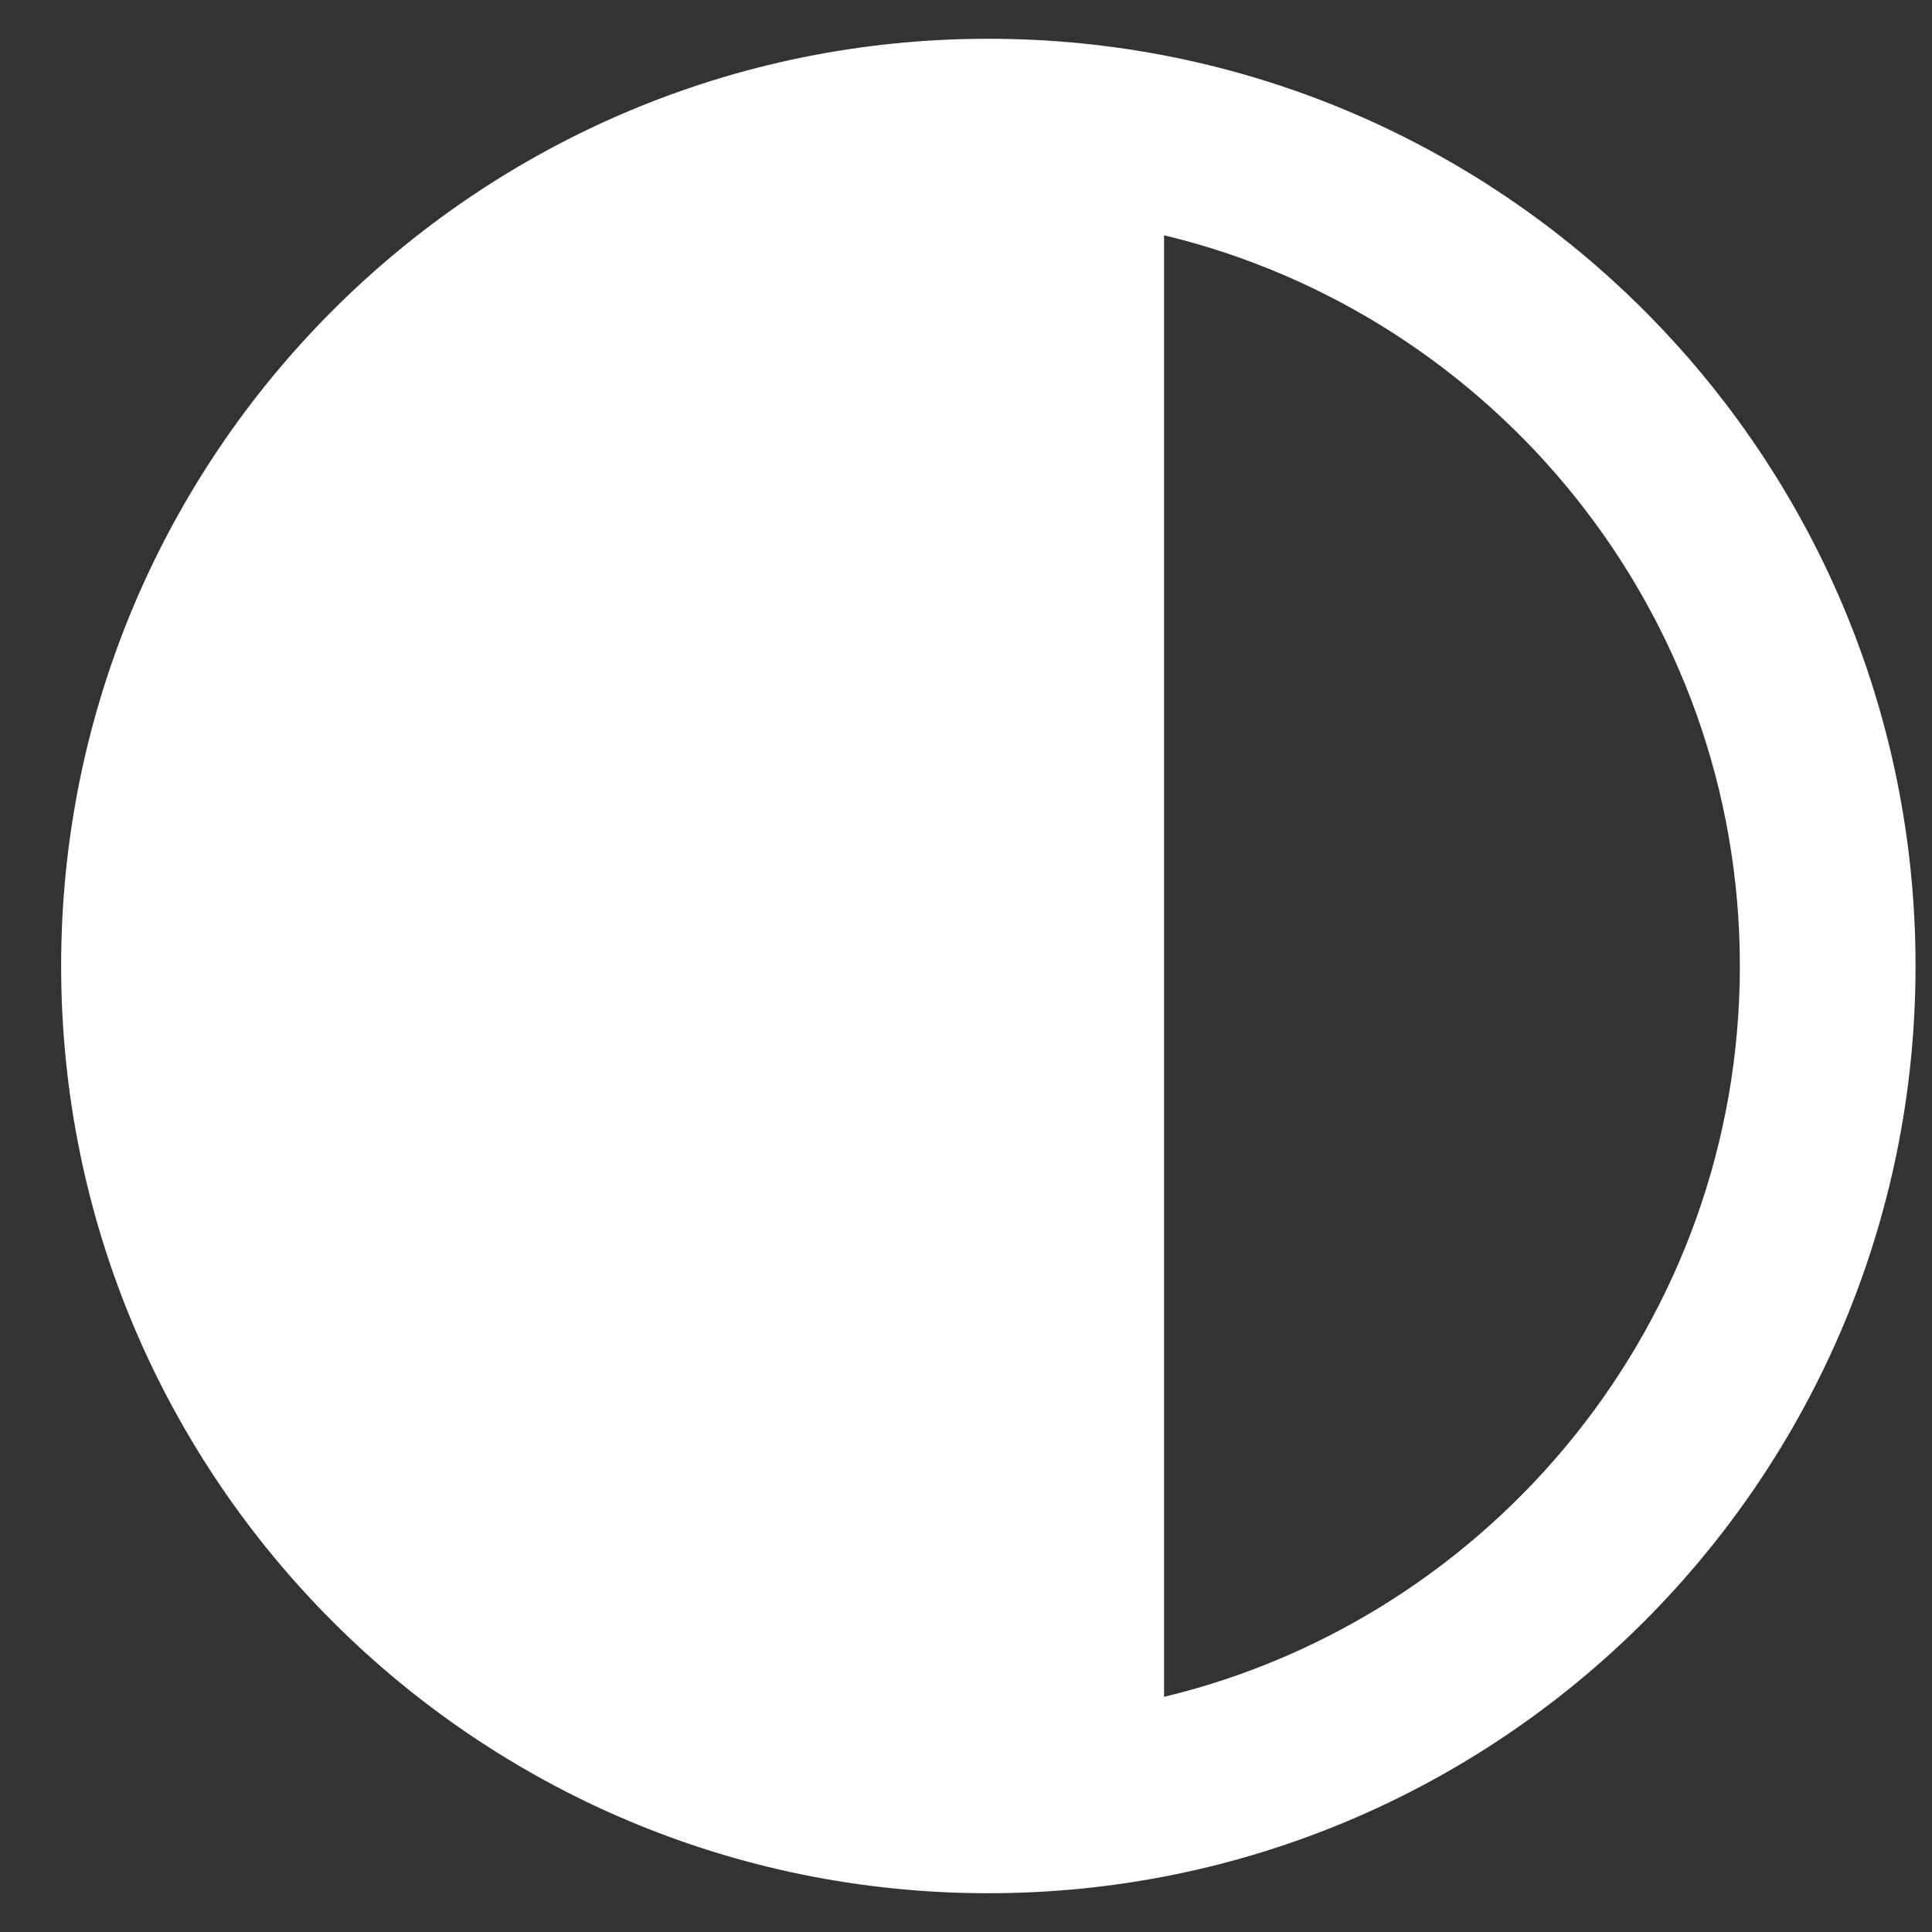 <svg xmlns="http://www.w3.org/2000/svg" width="31" height="31"><rect width="100%" height="100%" fill="#333333" stroke="none"/><path d="M15.858.622C7.643.622.981 7.283.981 15.5s6.662 14.878 14.877 14.878c8.217 0 14.878-6.661 14.878-14.878S24.076.622 15.858.622m2.82 26.604V3.775C23.972 5.047 27.917 9.821 27.917 15.5s-3.946 10.453-9.239 11.727" fill="#fff"/></svg>